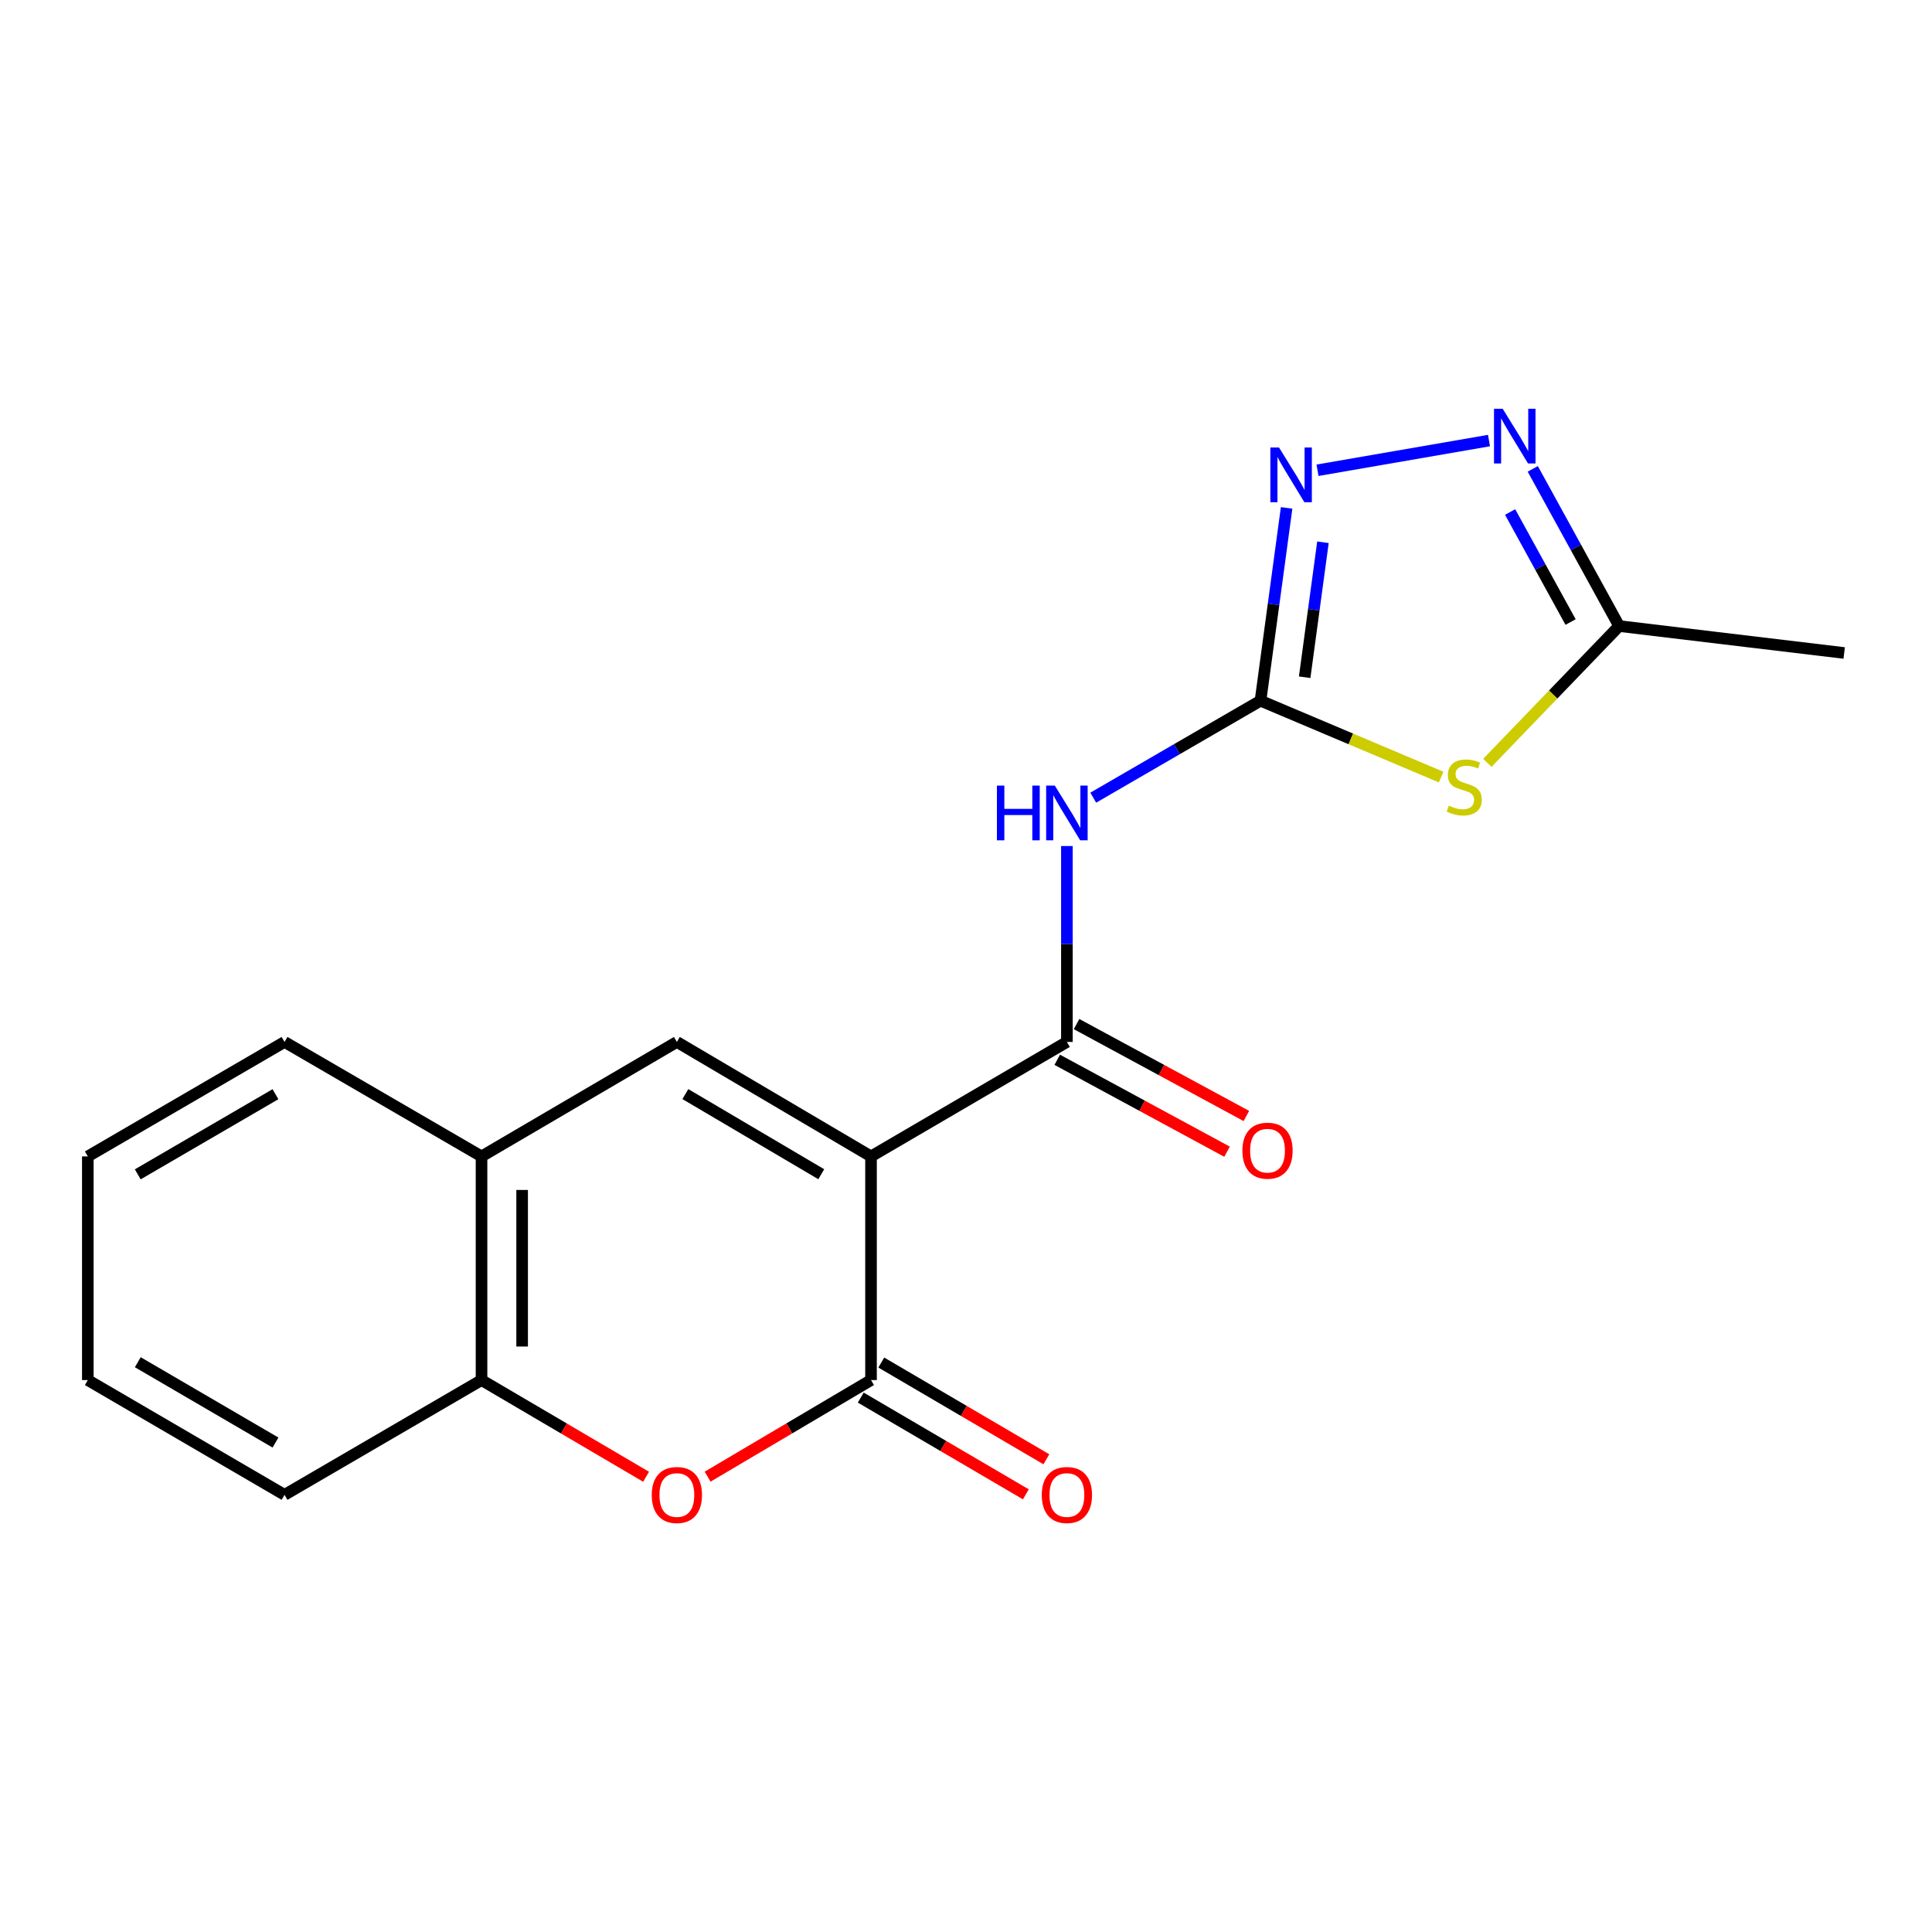 <?xml version='1.0' encoding='iso-8859-1'?>
<svg version='1.1' baseProfile='full'
              xmlns='http://www.w3.org/2000/svg'
                      xmlns:rdkit='http://www.rdkit.org/xml'
                      xmlns:xlink='http://www.w3.org/1999/xlink'
                  xml:space='preserve'
width='1000px' height='1000px' viewBox='0 0 1000 1000'>
<!-- END OF HEADER -->
<rect style='opacity:1.0;fill:#FFFFFF;stroke:none' width='1000' height='1000' x='0' y='0'> </rect>
<path class='bond-1' d='M 450.835,598.559 L 450.835,714.323' style='fill:none;fill-rule:evenodd;stroke:#000000;stroke-width:6px;stroke-linecap:butt;stroke-linejoin:miter;stroke-opacity:1' />
<path class='bond-2' d='M 450.835,598.559 L 552.224,539.304' style='fill:none;fill-rule:evenodd;stroke:#000000;stroke-width:6px;stroke-linecap:butt;stroke-linejoin:miter;stroke-opacity:1' />
<path class='bond-4' d='M 450.835,598.559 L 350.346,539.304' style='fill:none;fill-rule:evenodd;stroke:#000000;stroke-width:6px;stroke-linecap:butt;stroke-linejoin:miter;stroke-opacity:1' />
<path class='bond-4' d='M 425.085,607.778 L 354.742,566.299' style='fill:none;fill-rule:evenodd;stroke:#000000;stroke-width:6px;stroke-linecap:butt;stroke-linejoin:miter;stroke-opacity:1' />
<path class='bond-0' d='M 652.434,362.685 L 609.147,387.782' style='fill:none;fill-rule:evenodd;stroke:#000000;stroke-width:6px;stroke-linecap:butt;stroke-linejoin:miter;stroke-opacity:1' />
<path class='bond-0' d='M 609.147,387.782 L 565.86,412.878' style='fill:none;fill-rule:evenodd;stroke:#0000FF;stroke-width:6px;stroke-linecap:butt;stroke-linejoin:miter;stroke-opacity:1' />
<path class='bond-3' d='M 652.434,362.685 L 699.189,382.454' style='fill:none;fill-rule:evenodd;stroke:#000000;stroke-width:6px;stroke-linecap:butt;stroke-linejoin:miter;stroke-opacity:1' />
<path class='bond-3' d='M 699.189,382.454 L 745.944,402.223' style='fill:none;fill-rule:evenodd;stroke:#CCCC00;stroke-width:6px;stroke-linecap:butt;stroke-linejoin:miter;stroke-opacity:1' />
<path class='bond-6' d='M 652.434,362.685 L 659.193,312.785' style='fill:none;fill-rule:evenodd;stroke:#000000;stroke-width:6px;stroke-linecap:butt;stroke-linejoin:miter;stroke-opacity:1' />
<path class='bond-6' d='M 659.193,312.785 L 665.952,262.885' style='fill:none;fill-rule:evenodd;stroke:#0000FF;stroke-width:6px;stroke-linecap:butt;stroke-linejoin:miter;stroke-opacity:1' />
<path class='bond-6' d='M 675.292,350.537 L 680.023,315.607' style='fill:none;fill-rule:evenodd;stroke:#000000;stroke-width:6px;stroke-linecap:butt;stroke-linejoin:miter;stroke-opacity:1' />
<path class='bond-6' d='M 680.023,315.607 L 684.754,280.677' style='fill:none;fill-rule:evenodd;stroke:#0000FF;stroke-width:6px;stroke-linecap:butt;stroke-linejoin:miter;stroke-opacity:1' />
<path class='bond-7' d='M 450.835,714.323 L 408.55,739.321' style='fill:none;fill-rule:evenodd;stroke:#000000;stroke-width:6px;stroke-linecap:butt;stroke-linejoin:miter;stroke-opacity:1' />
<path class='bond-7' d='M 408.55,739.321 L 366.264,764.319' style='fill:none;fill-rule:evenodd;stroke:#FF0000;stroke-width:6px;stroke-linecap:butt;stroke-linejoin:miter;stroke-opacity:1' />
<path class='bond-12' d='M 445.522,723.392 L 488.248,748.426' style='fill:none;fill-rule:evenodd;stroke:#000000;stroke-width:6px;stroke-linecap:butt;stroke-linejoin:miter;stroke-opacity:1' />
<path class='bond-12' d='M 488.248,748.426 L 530.973,773.46' style='fill:none;fill-rule:evenodd;stroke:#FF0000;stroke-width:6px;stroke-linecap:butt;stroke-linejoin:miter;stroke-opacity:1' />
<path class='bond-12' d='M 456.149,705.255 L 498.874,730.289' style='fill:none;fill-rule:evenodd;stroke:#000000;stroke-width:6px;stroke-linecap:butt;stroke-linejoin:miter;stroke-opacity:1' />
<path class='bond-12' d='M 498.874,730.289 L 541.6,755.323' style='fill:none;fill-rule:evenodd;stroke:#FF0000;stroke-width:6px;stroke-linecap:butt;stroke-linejoin:miter;stroke-opacity:1' />
<path class='bond-5' d='M 552.224,539.304 L 552.224,488.605' style='fill:none;fill-rule:evenodd;stroke:#000000;stroke-width:6px;stroke-linecap:butt;stroke-linejoin:miter;stroke-opacity:1' />
<path class='bond-5' d='M 552.224,488.605 L 552.224,437.907' style='fill:none;fill-rule:evenodd;stroke:#0000FF;stroke-width:6px;stroke-linecap:butt;stroke-linejoin:miter;stroke-opacity:1' />
<path class='bond-13' d='M 547.221,548.547 L 591.166,572.333' style='fill:none;fill-rule:evenodd;stroke:#000000;stroke-width:6px;stroke-linecap:butt;stroke-linejoin:miter;stroke-opacity:1' />
<path class='bond-13' d='M 591.166,572.333 L 635.111,596.12' style='fill:none;fill-rule:evenodd;stroke:#FF0000;stroke-width:6px;stroke-linecap:butt;stroke-linejoin:miter;stroke-opacity:1' />
<path class='bond-13' d='M 557.227,530.061 L 601.172,553.847' style='fill:none;fill-rule:evenodd;stroke:#000000;stroke-width:6px;stroke-linecap:butt;stroke-linejoin:miter;stroke-opacity:1' />
<path class='bond-13' d='M 601.172,553.847 L 645.117,577.633' style='fill:none;fill-rule:evenodd;stroke:#FF0000;stroke-width:6px;stroke-linecap:butt;stroke-linejoin:miter;stroke-opacity:1' />
<path class='bond-9' d='M 769.856,394.846 L 803.956,359.444' style='fill:none;fill-rule:evenodd;stroke:#CCCC00;stroke-width:6px;stroke-linecap:butt;stroke-linejoin:miter;stroke-opacity:1' />
<path class='bond-9' d='M 803.956,359.444 L 838.057,324.042' style='fill:none;fill-rule:evenodd;stroke:#000000;stroke-width:6px;stroke-linecap:butt;stroke-linejoin:miter;stroke-opacity:1' />
<path class='bond-10' d='M 350.346,539.304 L 249.237,598.559' style='fill:none;fill-rule:evenodd;stroke:#000000;stroke-width:6px;stroke-linecap:butt;stroke-linejoin:miter;stroke-opacity:1' />
<path class='bond-8' d='M 681.946,243.407 L 770.704,228.034' style='fill:none;fill-rule:evenodd;stroke:#0000FF;stroke-width:6px;stroke-linecap:butt;stroke-linejoin:miter;stroke-opacity:1' />
<path class='bond-19' d='M 334.414,764.369 L 291.825,739.346' style='fill:none;fill-rule:evenodd;stroke:#FF0000;stroke-width:6px;stroke-linecap:butt;stroke-linejoin:miter;stroke-opacity:1' />
<path class='bond-19' d='M 291.825,739.346 L 249.237,714.323' style='fill:none;fill-rule:evenodd;stroke:#000000;stroke-width:6px;stroke-linecap:butt;stroke-linejoin:miter;stroke-opacity:1' />
<path class='bond-21' d='M 793.356,242.689 L 815.706,283.366' style='fill:none;fill-rule:evenodd;stroke:#0000FF;stroke-width:6px;stroke-linecap:butt;stroke-linejoin:miter;stroke-opacity:1' />
<path class='bond-21' d='M 815.706,283.366 L 838.057,324.042' style='fill:none;fill-rule:evenodd;stroke:#000000;stroke-width:6px;stroke-linecap:butt;stroke-linejoin:miter;stroke-opacity:1' />
<path class='bond-21' d='M 781.638,265.015 L 797.283,293.489' style='fill:none;fill-rule:evenodd;stroke:#0000FF;stroke-width:6px;stroke-linecap:butt;stroke-linejoin:miter;stroke-opacity:1' />
<path class='bond-21' d='M 797.283,293.489 L 812.929,321.962' style='fill:none;fill-rule:evenodd;stroke:#000000;stroke-width:6px;stroke-linecap:butt;stroke-linejoin:miter;stroke-opacity:1' />
<path class='bond-14' d='M 838.057,324.042 L 954.545,337.986' style='fill:none;fill-rule:evenodd;stroke:#000000;stroke-width:6px;stroke-linecap:butt;stroke-linejoin:miter;stroke-opacity:1' />
<path class='bond-11' d='M 249.237,598.559 L 249.237,714.323' style='fill:none;fill-rule:evenodd;stroke:#000000;stroke-width:6px;stroke-linecap:butt;stroke-linejoin:miter;stroke-opacity:1' />
<path class='bond-11' d='M 270.257,615.923 L 270.257,696.959' style='fill:none;fill-rule:evenodd;stroke:#000000;stroke-width:6px;stroke-linecap:butt;stroke-linejoin:miter;stroke-opacity:1' />
<path class='bond-15' d='M 249.237,598.559 L 147.276,539.304' style='fill:none;fill-rule:evenodd;stroke:#000000;stroke-width:6px;stroke-linecap:butt;stroke-linejoin:miter;stroke-opacity:1' />
<path class='bond-16' d='M 249.237,714.323 L 147.276,773.73' style='fill:none;fill-rule:evenodd;stroke:#000000;stroke-width:6px;stroke-linecap:butt;stroke-linejoin:miter;stroke-opacity:1' />
<path class='bond-18' d='M 147.276,539.304 L 45.455,598.559' style='fill:none;fill-rule:evenodd;stroke:#000000;stroke-width:6px;stroke-linecap:butt;stroke-linejoin:miter;stroke-opacity:1' />
<path class='bond-18' d='M 142.575,566.36 L 71.3,607.839' style='fill:none;fill-rule:evenodd;stroke:#000000;stroke-width:6px;stroke-linecap:butt;stroke-linejoin:miter;stroke-opacity:1' />
<path class='bond-20' d='M 147.276,773.73 L 45.455,714.323' style='fill:none;fill-rule:evenodd;stroke:#000000;stroke-width:6px;stroke-linecap:butt;stroke-linejoin:miter;stroke-opacity:1' />
<path class='bond-20' d='M 142.596,746.663 L 71.321,705.078' style='fill:none;fill-rule:evenodd;stroke:#000000;stroke-width:6px;stroke-linecap:butt;stroke-linejoin:miter;stroke-opacity:1' />
<path class='bond-17' d='M 45.455,714.323 L 45.455,598.559' style='fill:none;fill-rule:evenodd;stroke:#000000;stroke-width:6px;stroke-linecap:butt;stroke-linejoin:miter;stroke-opacity:1' />
<path  class='atom-4' d='M 749.887 416.992
Q 750.207 417.112, 751.527 417.672
Q 752.847 418.232, 754.287 418.592
Q 755.767 418.912, 757.207 418.912
Q 759.887 418.912, 761.447 417.632
Q 763.007 416.312, 763.007 414.032
Q 763.007 412.472, 762.207 411.512
Q 761.447 410.552, 760.247 410.032
Q 759.047 409.512, 757.047 408.912
Q 754.527 408.152, 753.007 407.432
Q 751.527 406.712, 750.447 405.192
Q 749.407 403.672, 749.407 401.112
Q 749.407 397.552, 751.807 395.352
Q 754.247 393.152, 759.047 393.152
Q 762.327 393.152, 766.047 394.712
L 765.127 397.792
Q 761.727 396.392, 759.167 396.392
Q 756.407 396.392, 754.887 397.552
Q 753.367 398.672, 753.407 400.632
Q 753.407 402.152, 754.167 403.072
Q 754.967 403.992, 756.087 404.512
Q 757.247 405.032, 759.167 405.632
Q 761.727 406.432, 763.247 407.232
Q 764.767 408.032, 765.847 409.672
Q 766.967 411.272, 766.967 414.032
Q 766.967 417.952, 764.327 420.072
Q 761.727 422.152, 757.367 422.152
Q 754.847 422.152, 752.927 421.592
Q 751.047 421.072, 748.807 420.152
L 749.887 416.992
' fill='#CCCC00'/>
<path  class='atom-6' d='M 516.004 406.624
L 519.844 406.624
L 519.844 418.664
L 534.324 418.664
L 534.324 406.624
L 538.164 406.624
L 538.164 434.944
L 534.324 434.944
L 534.324 421.864
L 519.844 421.864
L 519.844 434.944
L 516.004 434.944
L 516.004 406.624
' fill='#0000FF'/>
<path  class='atom-6' d='M 545.964 406.624
L 555.244 421.624
Q 556.164 423.104, 557.644 425.784
Q 559.124 428.464, 559.204 428.624
L 559.204 406.624
L 562.964 406.624
L 562.964 434.944
L 559.084 434.944
L 549.124 418.544
Q 547.964 416.624, 546.724 414.424
Q 545.524 412.224, 545.164 411.544
L 545.164 434.944
L 541.484 434.944
L 541.484 406.624
L 545.964 406.624
' fill='#0000FF'/>
<path  class='atom-7' d='M 662.009 231.616
L 671.289 246.616
Q 672.209 248.096, 673.689 250.776
Q 675.169 253.456, 675.249 253.616
L 675.249 231.616
L 679.009 231.616
L 679.009 259.936
L 675.129 259.936
L 665.169 243.536
Q 664.009 241.616, 662.769 239.416
Q 661.569 237.216, 661.209 236.536
L 661.209 259.936
L 657.529 259.936
L 657.529 231.616
L 662.009 231.616
' fill='#0000FF'/>
<path  class='atom-8' d='M 337.346 773.81
Q 337.346 767.01, 340.706 763.21
Q 344.066 759.41, 350.346 759.41
Q 356.626 759.41, 359.986 763.21
Q 363.346 767.01, 363.346 773.81
Q 363.346 780.69, 359.946 784.61
Q 356.546 788.49, 350.346 788.49
Q 344.106 788.49, 340.706 784.61
Q 337.346 780.73, 337.346 773.81
M 350.346 785.29
Q 354.666 785.29, 356.986 782.41
Q 359.346 779.49, 359.346 773.81
Q 359.346 768.25, 356.986 765.45
Q 354.666 762.61, 350.346 762.61
Q 346.026 762.61, 343.666 765.41
Q 341.346 768.21, 341.346 773.81
Q 341.346 779.53, 343.666 782.41
Q 346.026 785.29, 350.346 785.29
' fill='#FF0000'/>
<path  class='atom-9' d='M 777.774 211.565
L 787.054 226.565
Q 787.974 228.045, 789.454 230.725
Q 790.934 233.405, 791.014 233.565
L 791.014 211.565
L 794.774 211.565
L 794.774 239.885
L 790.894 239.885
L 780.934 223.485
Q 779.774 221.565, 778.534 219.365
Q 777.334 217.165, 776.974 216.485
L 776.974 239.885
L 773.294 239.885
L 773.294 211.565
L 777.774 211.565
' fill='#0000FF'/>
<path  class='atom-13' d='M 539.224 773.81
Q 539.224 767.01, 542.584 763.21
Q 545.944 759.41, 552.224 759.41
Q 558.504 759.41, 561.864 763.21
Q 565.224 767.01, 565.224 773.81
Q 565.224 780.69, 561.824 784.61
Q 558.424 788.49, 552.224 788.49
Q 545.984 788.49, 542.584 784.61
Q 539.224 780.73, 539.224 773.81
M 552.224 785.29
Q 556.544 785.29, 558.864 782.41
Q 561.224 779.49, 561.224 773.81
Q 561.224 768.25, 558.864 765.45
Q 556.544 762.61, 552.224 762.61
Q 547.904 762.61, 545.544 765.41
Q 543.224 768.21, 543.224 773.81
Q 543.224 779.53, 545.544 782.41
Q 547.904 785.29, 552.224 785.29
' fill='#FF0000'/>
<path  class='atom-14' d='M 643.066 595.591
Q 643.066 588.791, 646.426 584.991
Q 649.786 581.191, 656.066 581.191
Q 662.346 581.191, 665.706 584.991
Q 669.066 588.791, 669.066 595.591
Q 669.066 602.471, 665.666 606.391
Q 662.266 610.271, 656.066 610.271
Q 649.826 610.271, 646.426 606.391
Q 643.066 602.511, 643.066 595.591
M 656.066 607.071
Q 660.386 607.071, 662.706 604.191
Q 665.066 601.271, 665.066 595.591
Q 665.066 590.031, 662.706 587.231
Q 660.386 584.391, 656.066 584.391
Q 651.746 584.391, 649.386 587.191
Q 647.066 589.991, 647.066 595.591
Q 647.066 601.311, 649.386 604.191
Q 651.746 607.071, 656.066 607.071
' fill='#FF0000'/>
</svg>
